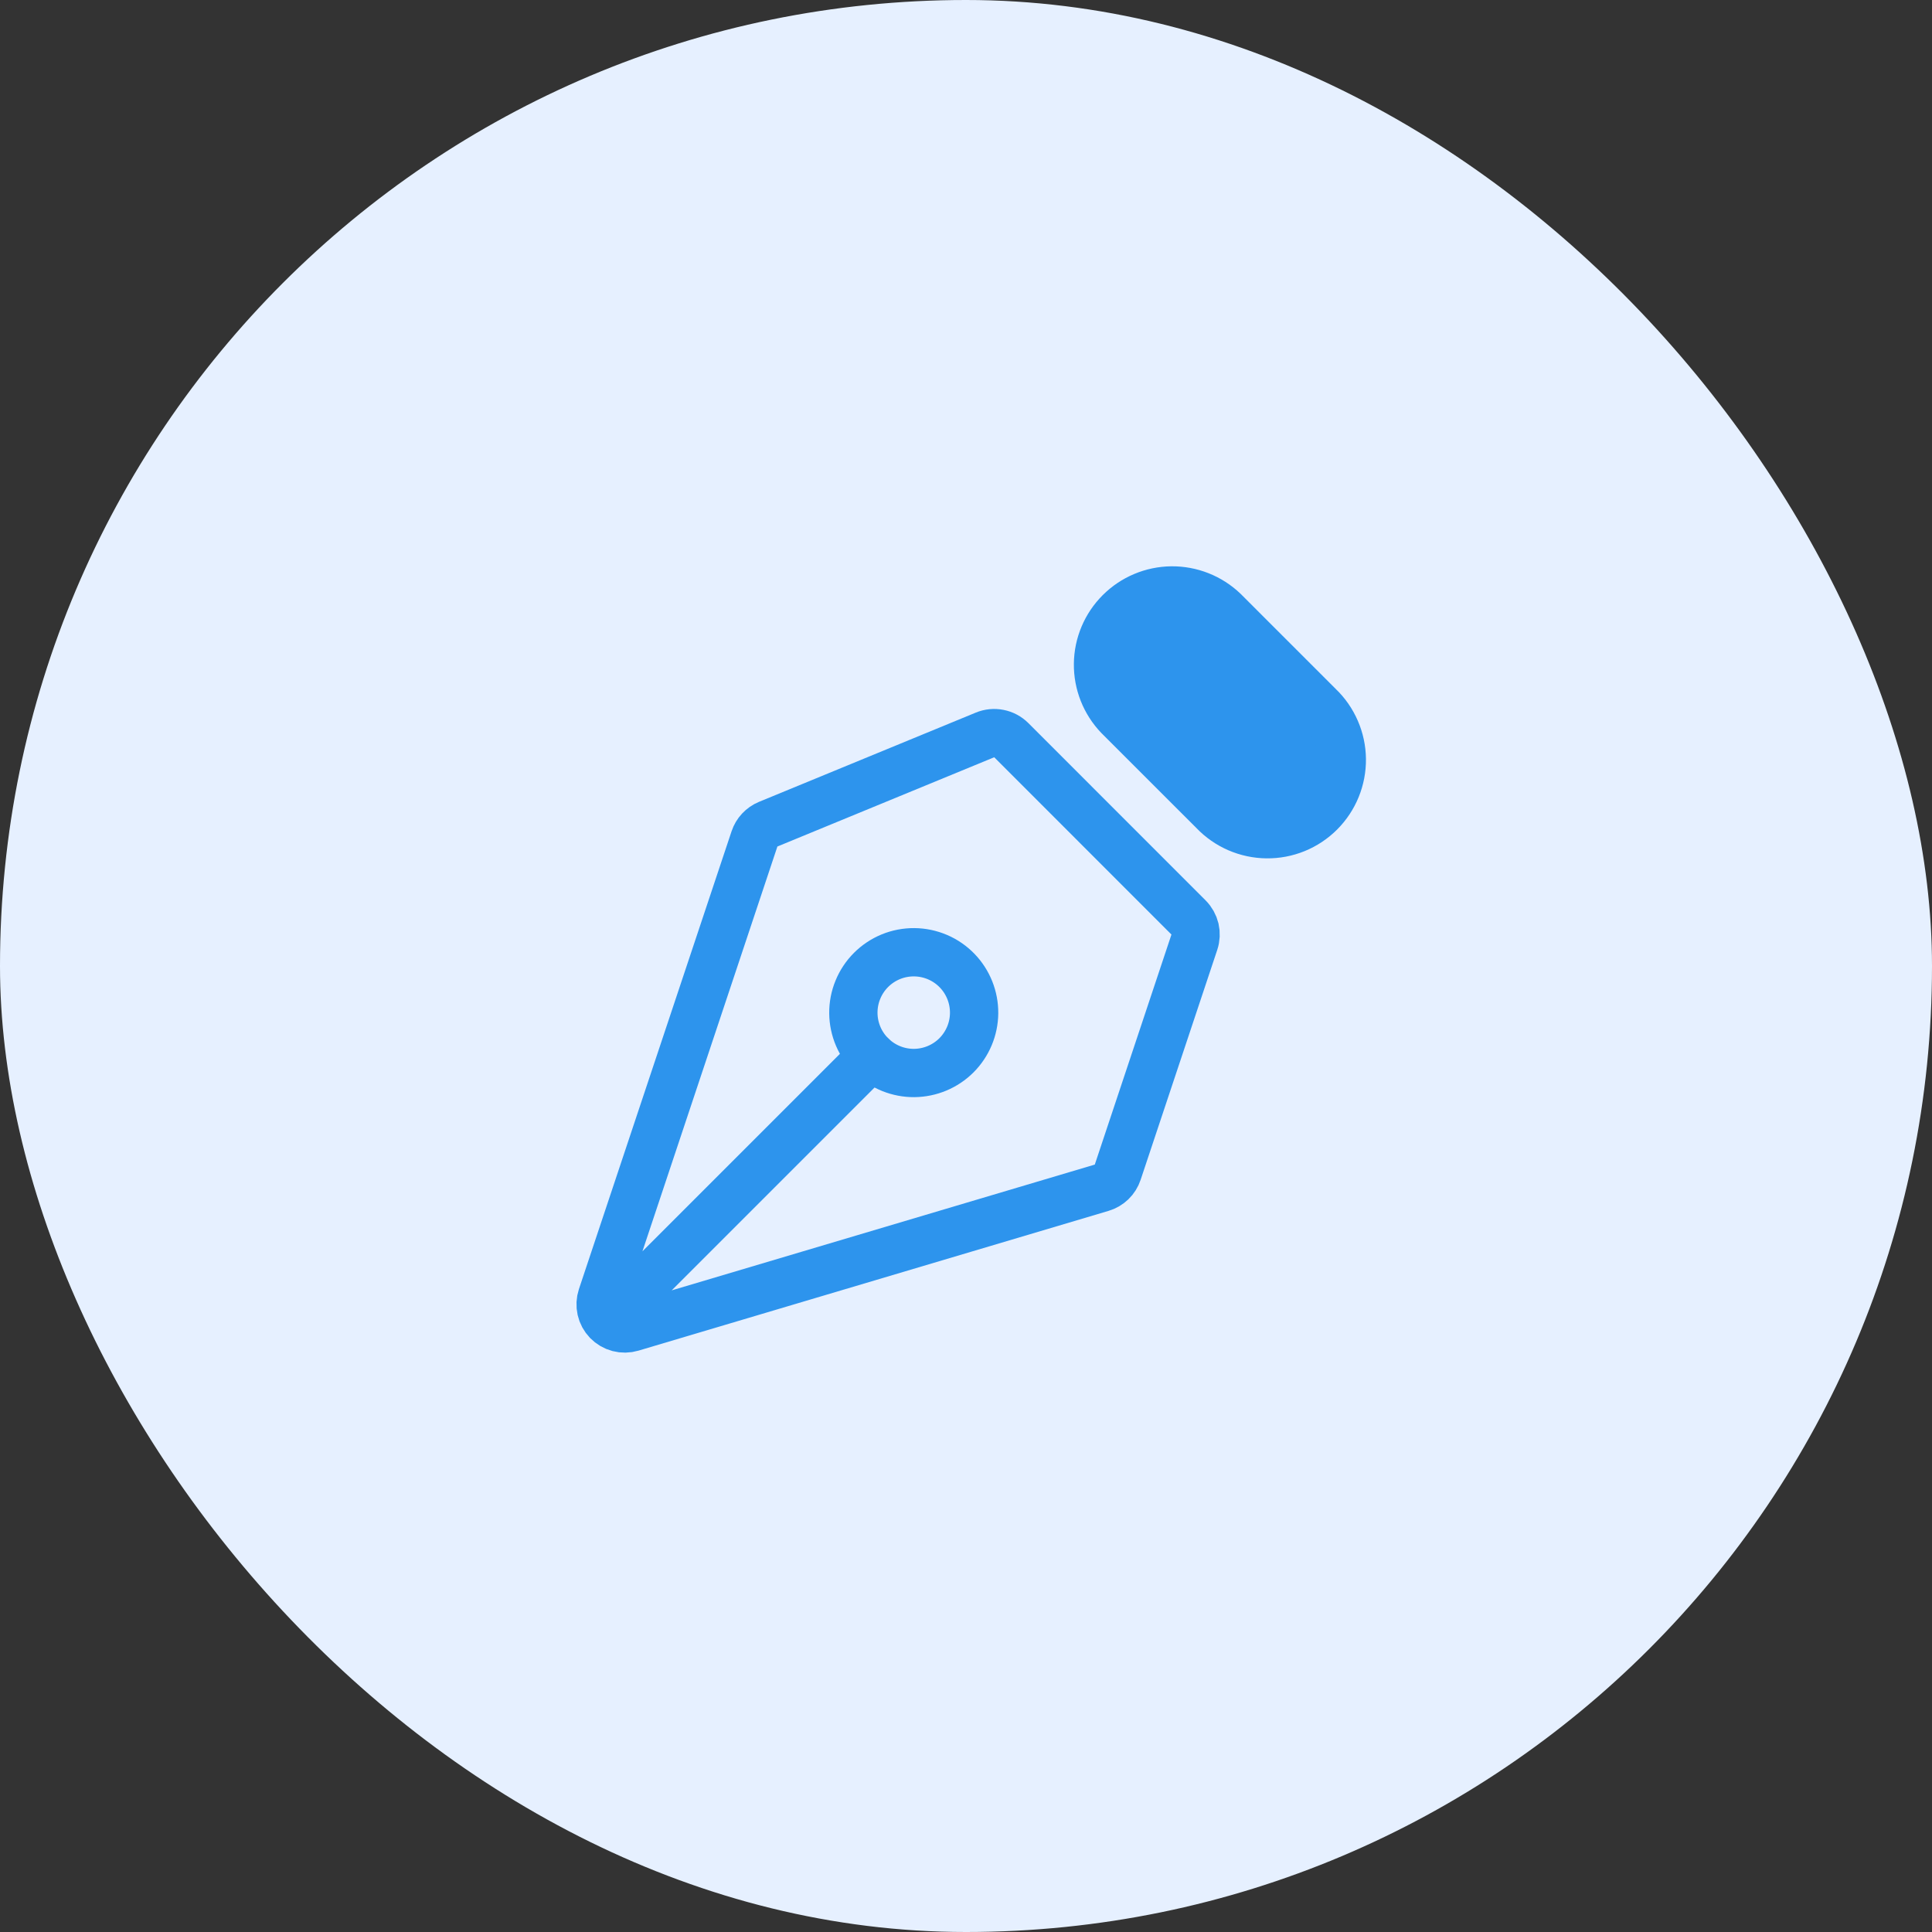 <svg width="60" height="60" viewBox="0 0 60 60" fill="none" xmlns="http://www.w3.org/2000/svg">
<rect x="0" y="0" width="60" height="60" fill="#333333" stroke="none"/>
<rect width="60" height="60" rx="30" fill="#E6F0FF"/>
<path d="M19.12 40.753L27.075 32.798M37.092 29.26L34.711 36.405C34.673 36.519 34.608 36.623 34.521 36.707C34.434 36.79 34.329 36.852 34.213 36.886L19.616 41.226C19.484 41.265 19.345 41.268 19.212 41.233C19.079 41.198 18.959 41.127 18.863 41.029C18.768 40.93 18.701 40.807 18.671 40.674C18.641 40.54 18.648 40.4 18.691 40.27L23.431 26.053C23.465 25.951 23.52 25.857 23.594 25.778C23.667 25.7 23.756 25.637 23.856 25.596L30.59 22.824C30.727 22.767 30.877 22.753 31.022 22.782C31.168 22.81 31.301 22.882 31.406 22.986L36.911 28.493C37.009 28.591 37.078 28.715 37.111 28.851C37.142 28.986 37.136 29.128 37.092 29.26Z" stroke="#2D94ED" stroke-width="1.5" stroke-linecap="round" stroke-linejoin="round"/>
<path d="M38.004 18.978L40.959 21.933C41.181 22.145 41.358 22.4 41.48 22.682C41.603 22.964 41.667 23.267 41.671 23.574C41.674 23.882 41.616 24.187 41.5 24.471C41.384 24.756 41.212 25.014 40.995 25.232C40.778 25.449 40.519 25.621 40.235 25.737C39.95 25.853 39.645 25.911 39.338 25.907C39.031 25.904 38.727 25.839 38.445 25.717C38.163 25.595 37.908 25.417 37.696 25.195L34.74 22.24C34.323 21.804 34.093 21.223 34.1 20.619C34.106 20.016 34.349 19.44 34.776 19.013C35.202 18.587 35.779 18.344 36.382 18.337C36.985 18.331 37.568 18.561 38.004 18.978Z" fill="#2D94ED" stroke="#2D94ED" stroke-width="1.5" stroke-linecap="round" stroke-linejoin="round"/>
<path d="M29.726 30.145C29.553 29.966 29.346 29.823 29.117 29.725C28.888 29.627 28.642 29.575 28.393 29.573C28.144 29.571 27.897 29.618 27.667 29.712C27.436 29.807 27.227 29.946 27.051 30.122C26.875 30.298 26.736 30.507 26.642 30.738C26.547 30.968 26.5 31.215 26.502 31.464C26.504 31.713 26.556 31.959 26.654 32.188C26.752 32.417 26.895 32.623 27.074 32.796C27.428 33.138 27.902 33.327 28.393 33.323C28.885 33.318 29.355 33.121 29.703 32.774C30.05 32.426 30.248 31.956 30.252 31.464C30.256 30.972 30.067 30.499 29.726 30.145Z" stroke="#2D94ED" stroke-width="1.5" stroke-linecap="round" stroke-linejoin="round"/>
</svg>
